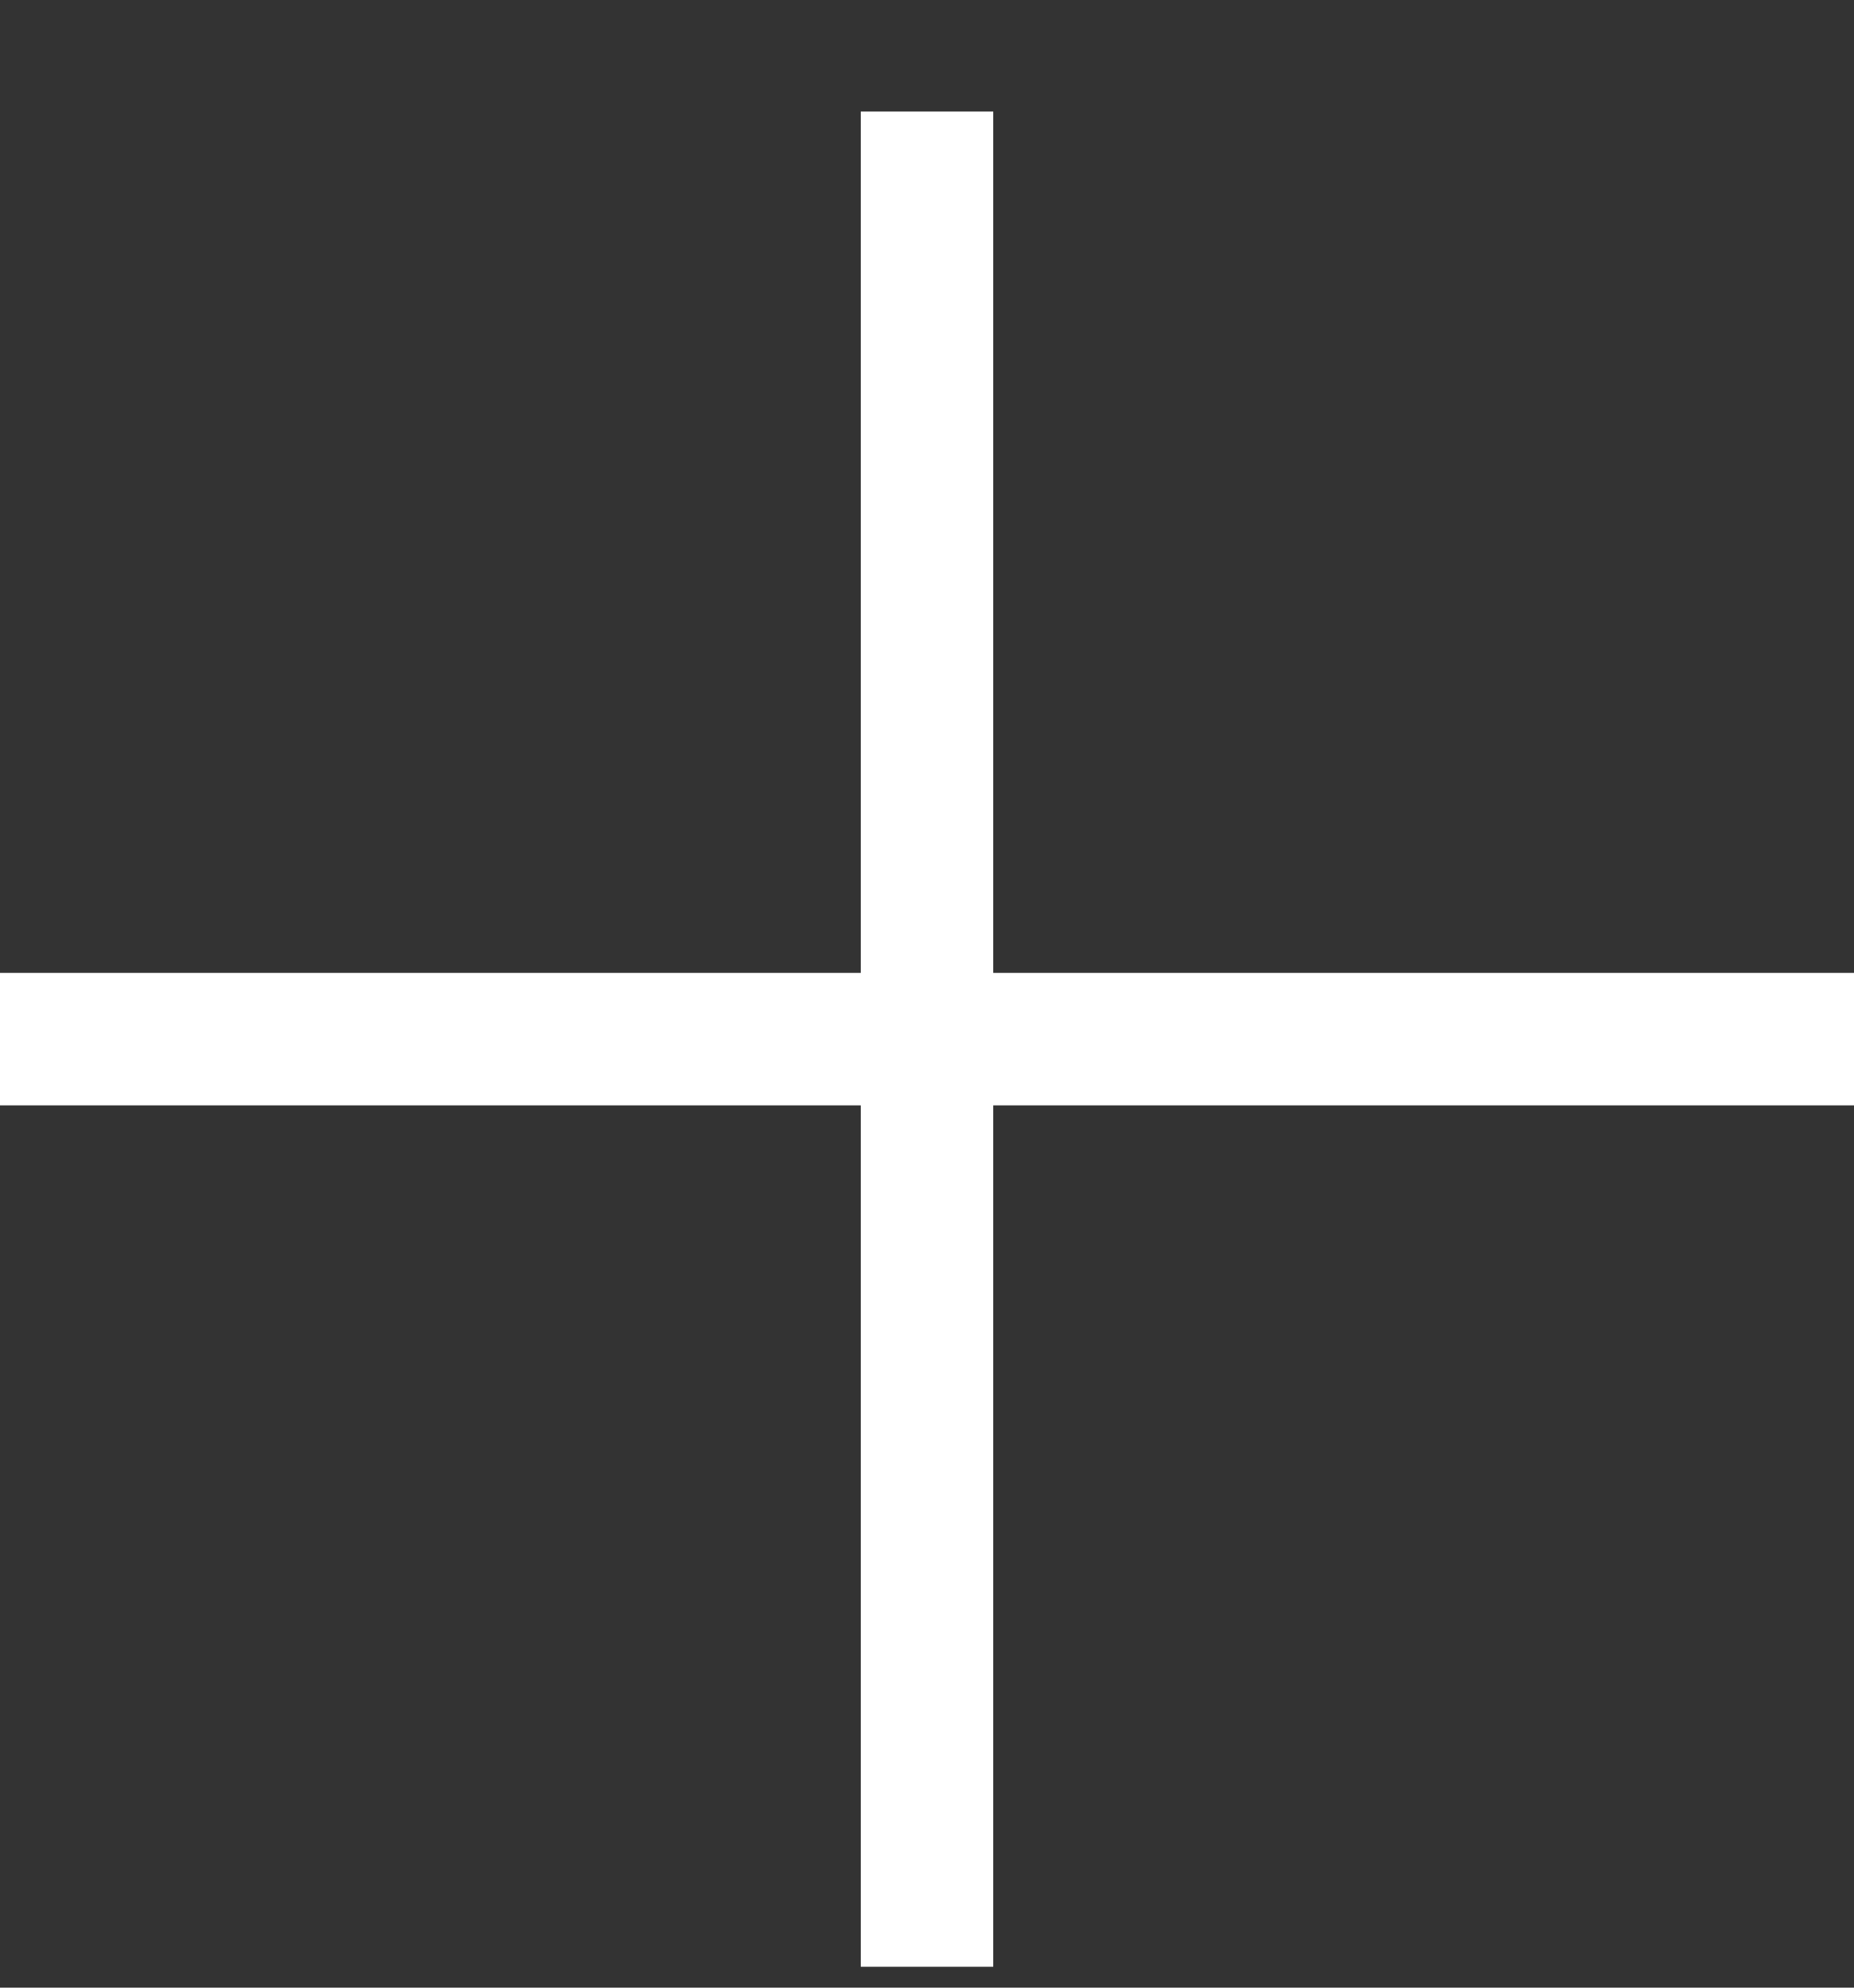 <svg width="14" height="15" viewBox="0 0 14 15" fill="none" xmlns="http://www.w3.org/2000/svg">
<rect x="0" y="0" width="14" height="15" fill="#333333" stroke="none"/>
<path d="M0 7.842H14" stroke="white"/>
<path d="M7 0.842L7 14.842" stroke="white"/>
</svg>

